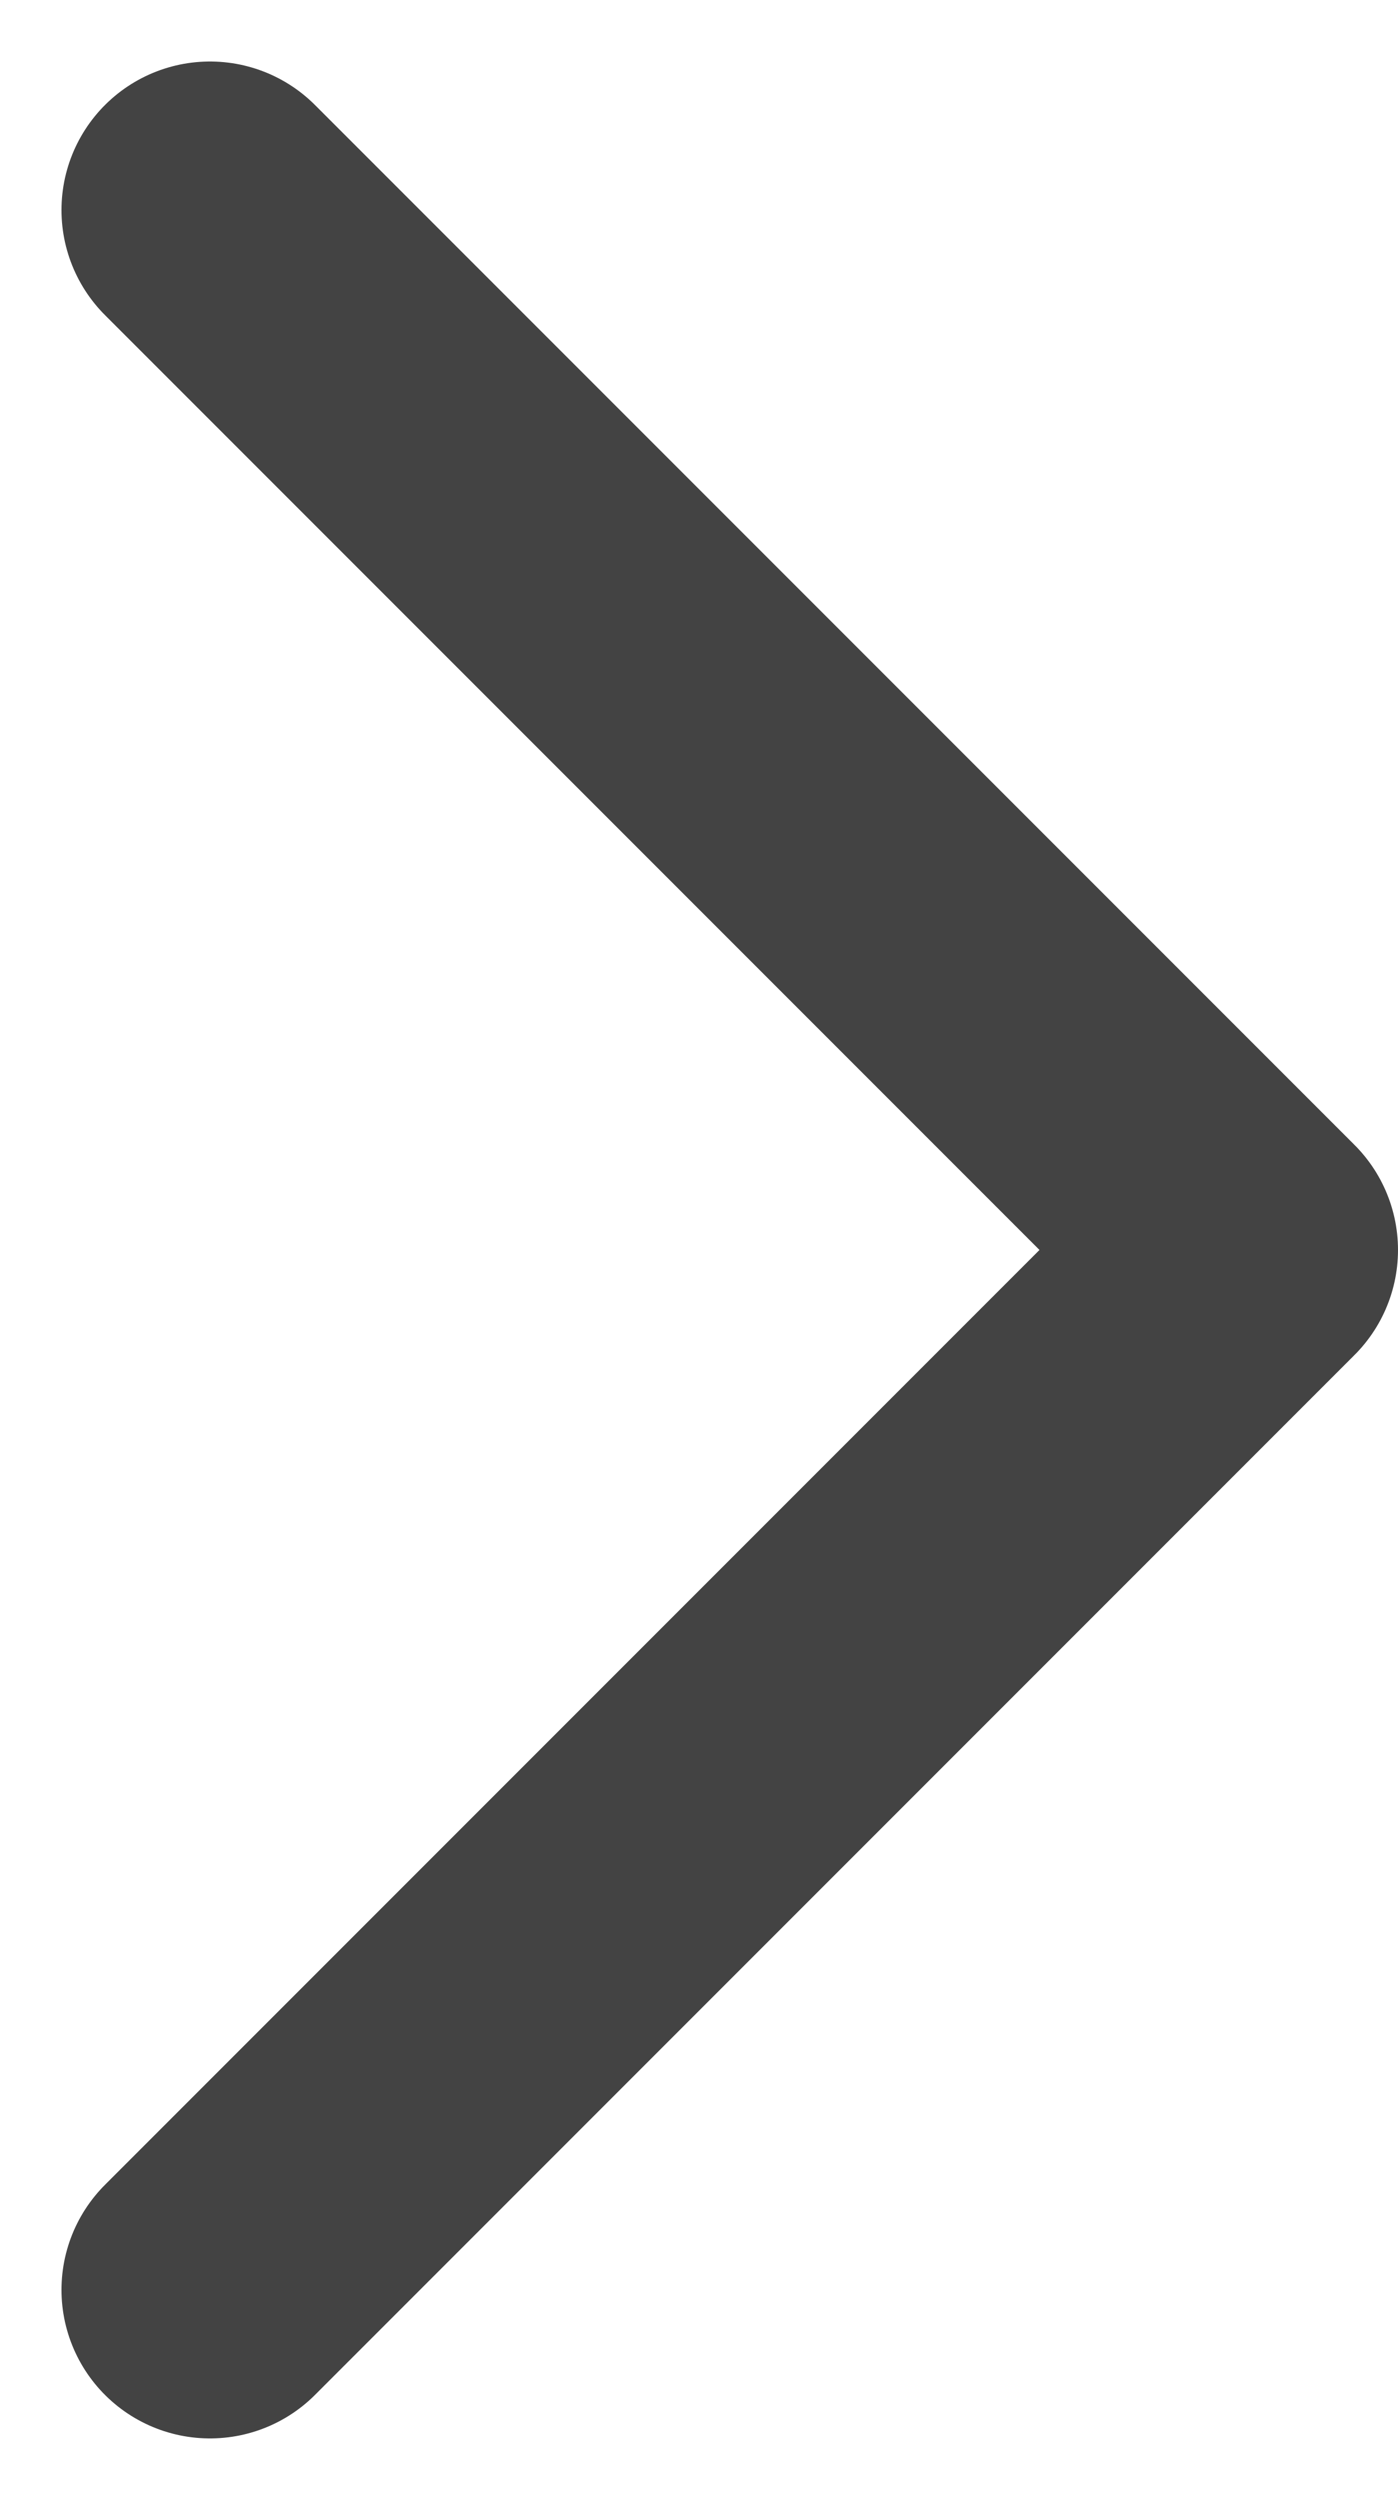 <svg xmlns="http://www.w3.org/2000/svg" width="9.414" height="16.828"><path data-name="シェイプ 10" d="M1.414 15.414l7-7-7-7" fill="none" stroke="#434343" stroke-linecap="round" stroke-linejoin="round" stroke-width="2"/></svg>